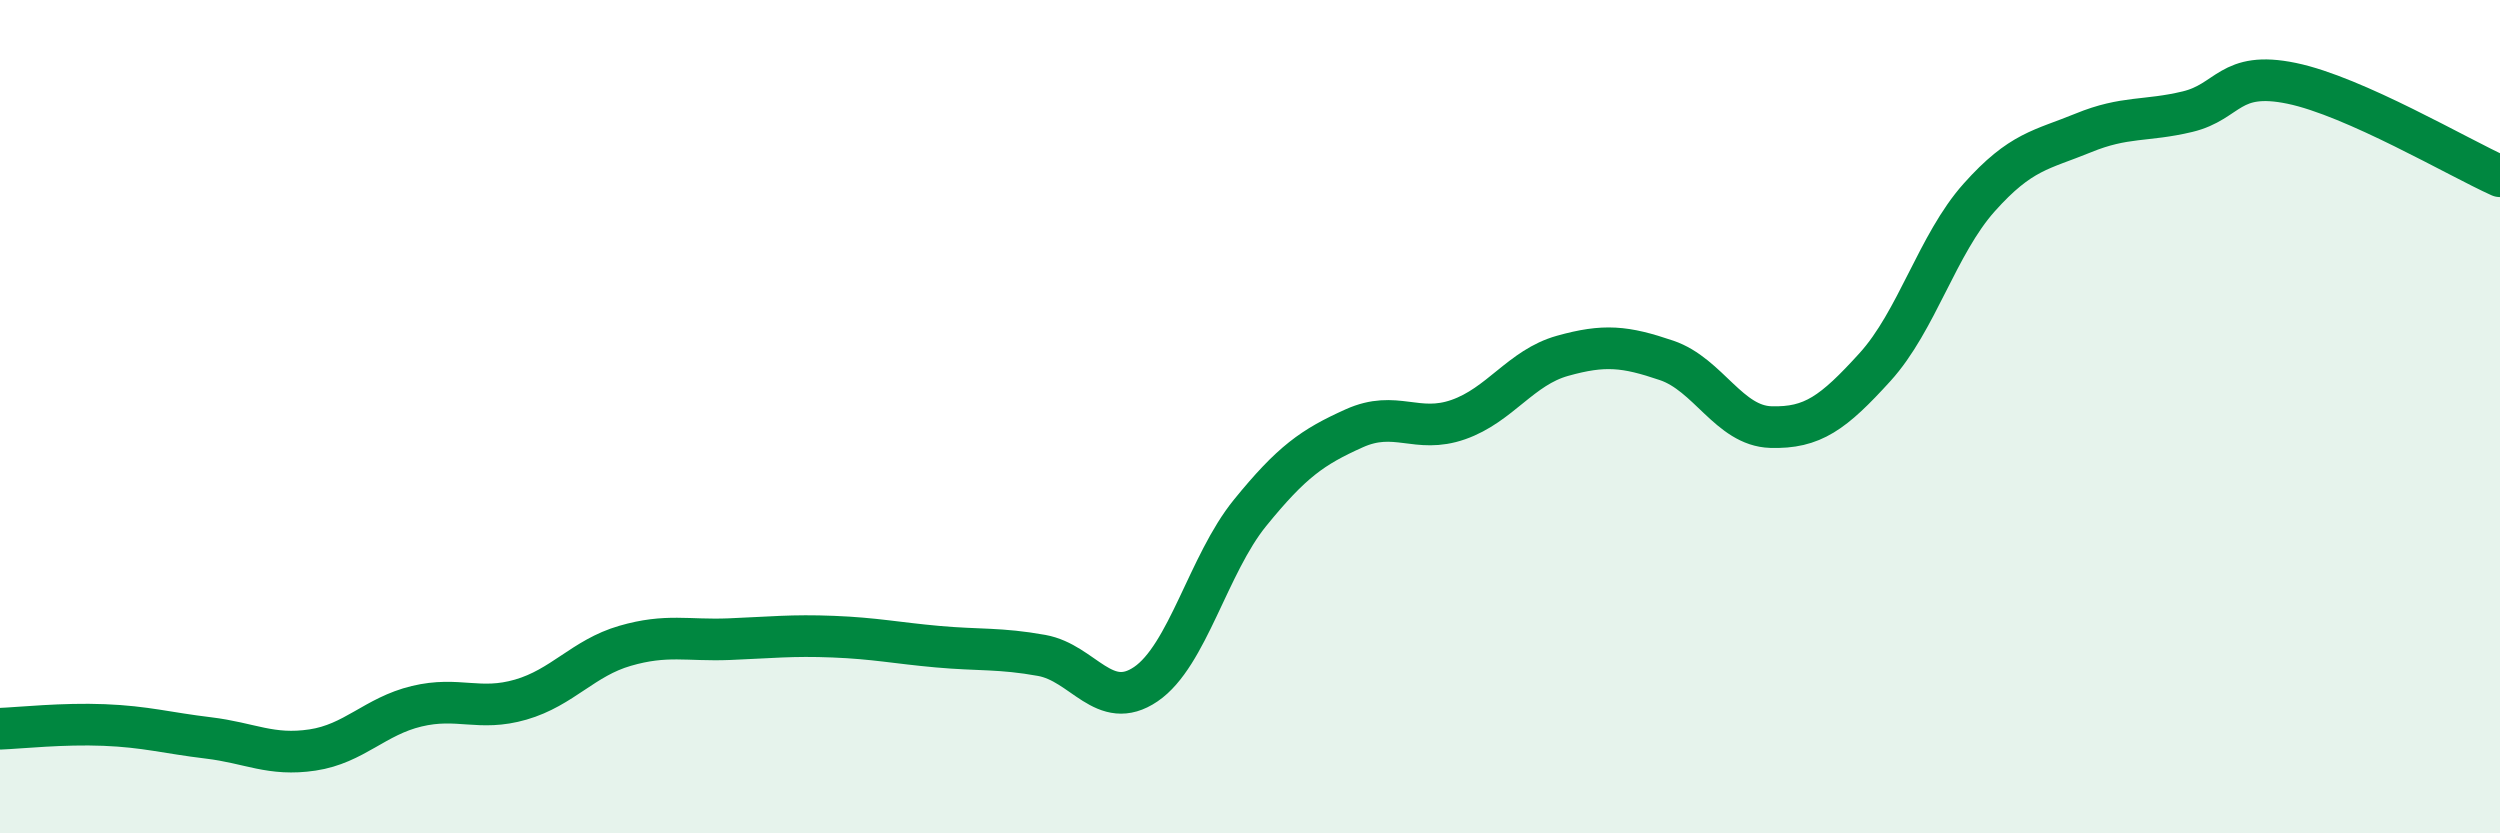 
    <svg width="60" height="20" viewBox="0 0 60 20" xmlns="http://www.w3.org/2000/svg">
      <path
        d="M 0,17.49 C 0.5,17.47 1.5,17.36 2.5,17.4 C 3.5,17.44 4,17.59 5,17.71 C 6,17.83 6.5,18.15 7.5,18 C 8.5,17.85 9,17.19 10,16.95 C 11,16.71 11.5,17.08 12.5,16.79 C 13.5,16.5 14,15.79 15,15.5 C 16,15.21 16.5,15.38 17.5,15.34 C 18.5,15.3 19,15.24 20,15.28 C 21,15.32 21.5,15.43 22.5,15.52 C 23.5,15.61 24,15.55 25,15.73 C 26,15.91 26.5,17.1 27.5,16.42 C 28.5,15.74 29,13.54 30,12.31 C 31,11.08 31.5,10.73 32.5,10.28 C 33.5,9.83 34,10.42 35,10.07 C 36,9.72 36.5,8.82 37.5,8.54 C 38.5,8.26 39,8.31 40,8.65 C 41,8.99 41.5,10.22 42.5,10.25 C 43.5,10.28 44,9.91 45,8.81 C 46,7.71 46.5,5.86 47.5,4.74 C 48.5,3.62 49,3.6 50,3.19 C 51,2.78 51.5,2.92 52.5,2.68 C 53.5,2.44 53.5,1.69 55,2 C 56.5,2.31 59,3.78 60,4.23L60 20L0 20Z"
        fill="#008740"
        opacity="0.1"
        stroke-linecap="round"
        stroke-linejoin="round"
      />
      <path
        d="M 0,17.49 C 0.5,17.47 1.5,17.36 2.5,17.4 C 3.5,17.44 4,17.59 5,17.71 C 6,17.83 6.5,18.15 7.5,18 C 8.5,17.85 9,17.19 10,16.95 C 11,16.71 11.5,17.08 12.5,16.79 C 13.5,16.5 14,15.79 15,15.5 C 16,15.21 16.5,15.38 17.5,15.34 C 18.5,15.3 19,15.24 20,15.28 C 21,15.32 21.5,15.43 22.5,15.52 C 23.5,15.61 24,15.55 25,15.73 C 26,15.91 26.5,17.1 27.5,16.42 C 28.5,15.74 29,13.54 30,12.31 C 31,11.08 31.5,10.73 32.5,10.28 C 33.5,9.83 34,10.42 35,10.07 C 36,9.72 36.5,8.82 37.5,8.54 C 38.5,8.26 39,8.31 40,8.65 C 41,8.99 41.5,10.22 42.5,10.25 C 43.5,10.28 44,9.91 45,8.81 C 46,7.71 46.5,5.86 47.5,4.74 C 48.5,3.62 49,3.6 50,3.19 C 51,2.78 51.5,2.92 52.5,2.68 C 53.5,2.44 53.5,1.69 55,2 C 56.5,2.31 59,3.78 60,4.23"
        stroke="#008740"
        stroke-width="1"
        fill="none"
        stroke-linecap="round"
        stroke-linejoin="round"
      />
    </svg>
  
